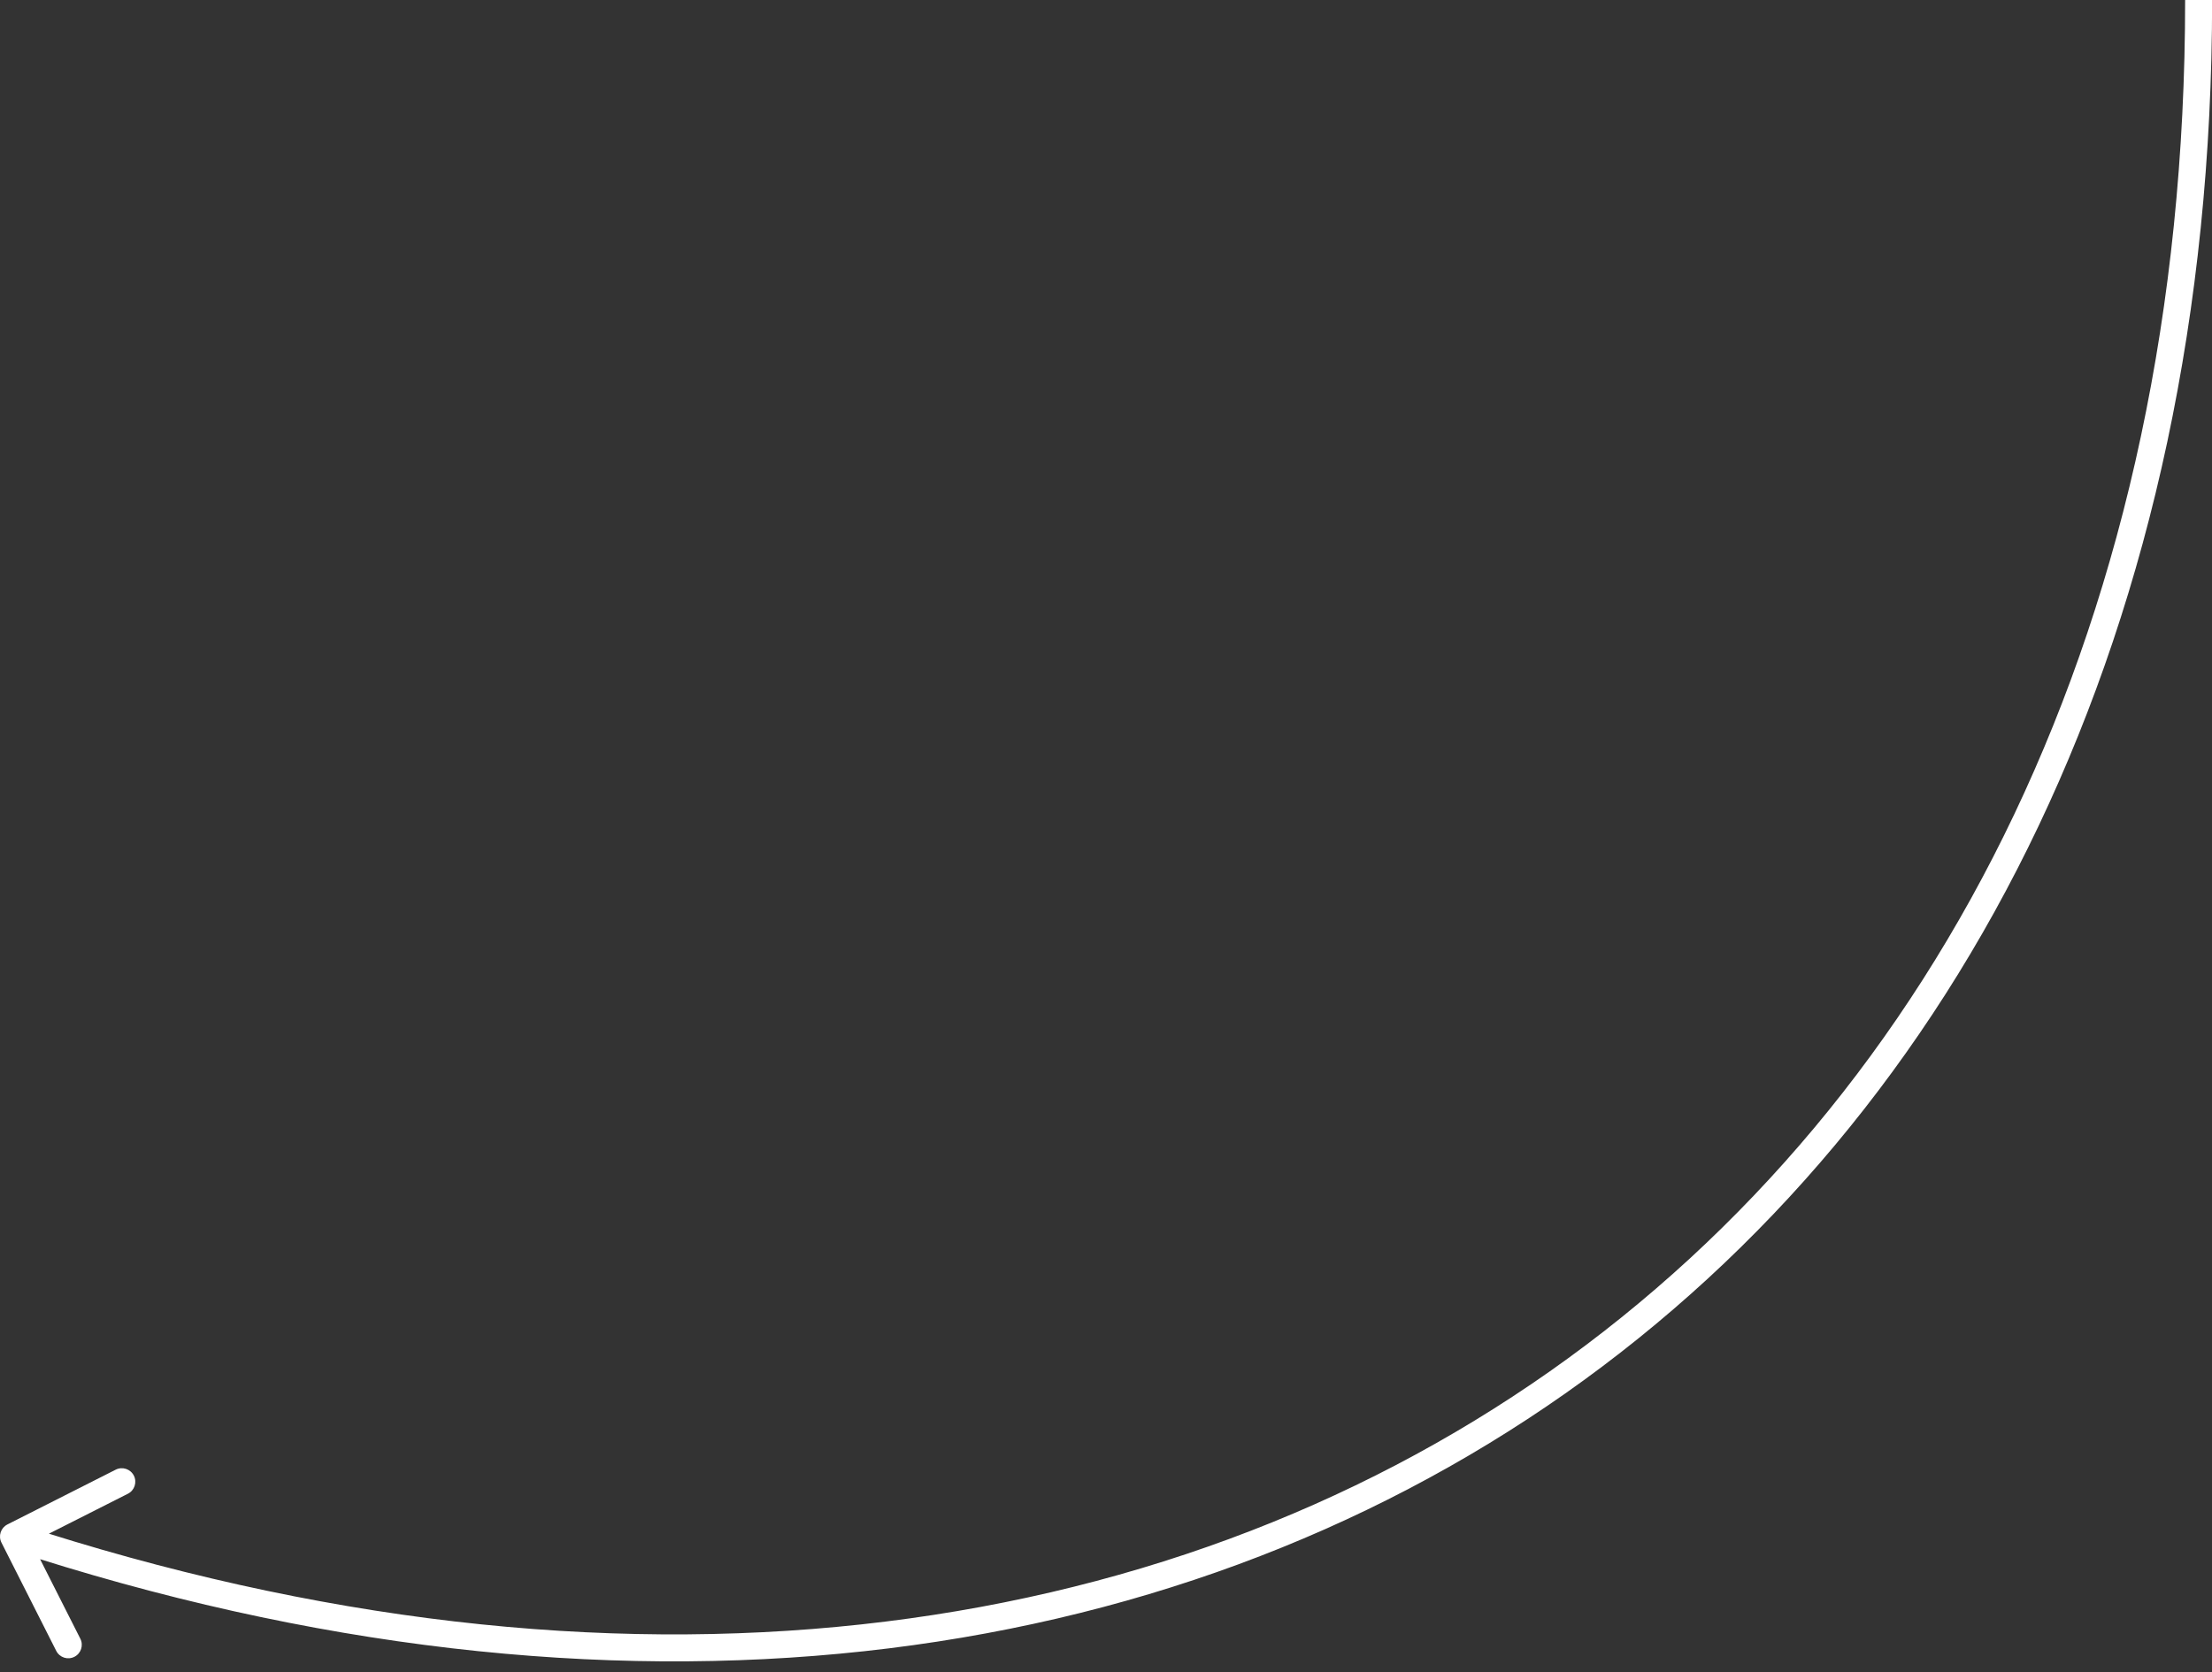<?xml version="1.0" encoding="UTF-8"?> <svg xmlns="http://www.w3.org/2000/svg" width="82" height="62" viewBox="0 0 82 62" fill="none"><rect x="0" y="0" width="82" height="62" fill="#333333" stroke="none"/><path d="M0.274 56.522C0.028 56.647 -0.071 56.947 0.054 57.194L2.085 61.209C2.21 61.456 2.511 61.554 2.757 61.429C3.004 61.305 3.102 61.004 2.978 60.758L1.172 57.188L4.741 55.383C4.988 55.258 5.086 54.957 4.962 54.711C4.837 54.465 4.536 54.366 4.29 54.49L0.274 56.522ZM0.5 56.968L0.344 57.443C22.775 64.803 43.196 62.085 58.022 51.667C72.849 41.248 82.004 23.181 82.004 8.61057e-06L81.504 8.36734e-06L81.004 8.12412e-06C81.004 22.91 71.966 40.647 57.447 50.849C42.925 61.053 22.845 63.773 0.656 56.493L0.5 56.968Z" fill="white"></path></svg> 